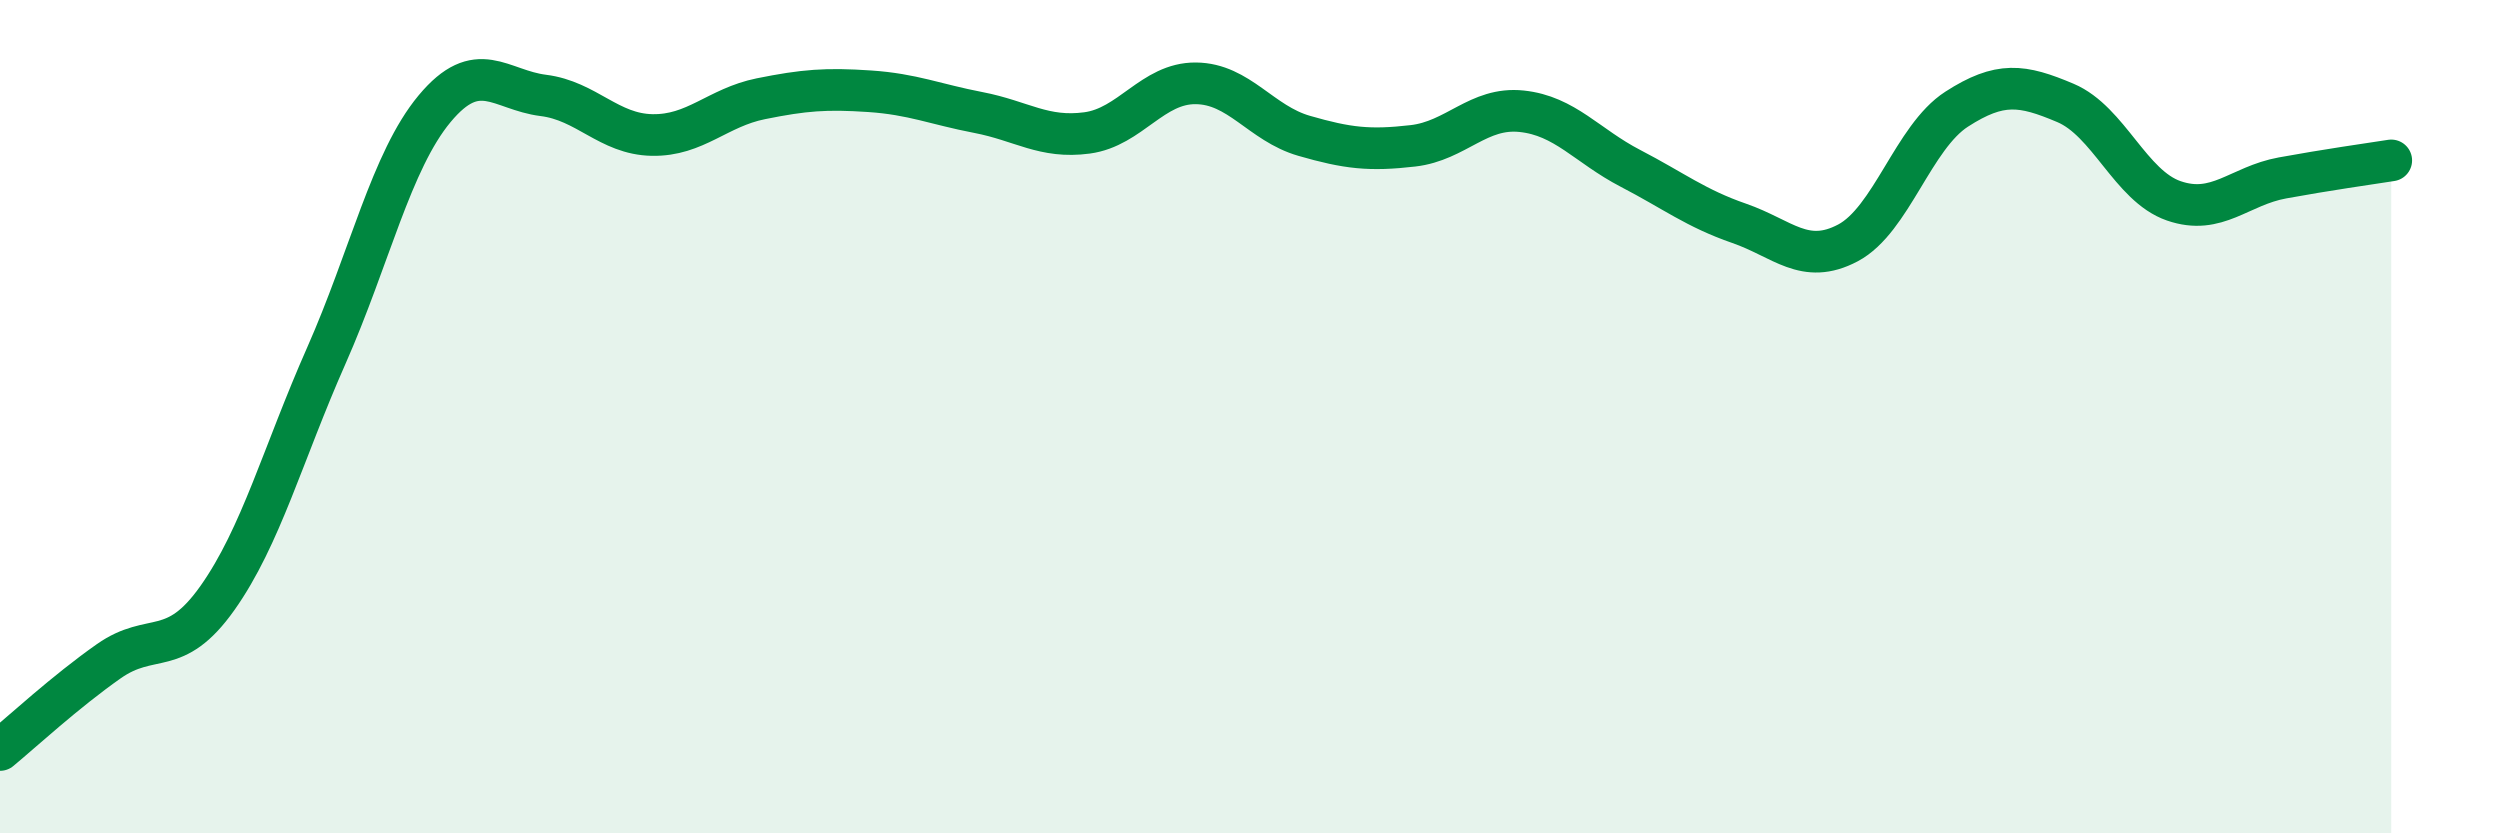 
    <svg width="60" height="20" viewBox="0 0 60 20" xmlns="http://www.w3.org/2000/svg">
      <path
        d="M 0,18 C 0.52,17.57 1.57,16.6 2.61,15.87 C 3.65,15.14 4.18,15.82 5.22,14.35 C 6.26,12.88 6.79,10.89 7.83,8.54 C 8.87,6.19 9.39,3.86 10.43,2.61 C 11.47,1.36 12,2.16 13.04,2.29 C 14.08,2.42 14.61,3.22 15.65,3.24 C 16.69,3.26 17.22,2.58 18.26,2.37 C 19.3,2.16 19.83,2.12 20.87,2.19 C 21.91,2.26 22.44,2.5 23.48,2.7 C 24.52,2.9 25.05,3.33 26.09,3.19 C 27.13,3.05 27.66,1.99 28.7,2 C 29.74,2.01 30.26,2.96 31.3,3.26 C 32.34,3.56 32.87,3.62 33.91,3.5 C 34.95,3.38 35.48,2.56 36.52,2.67 C 37.56,2.78 38.09,3.5 39.13,4.04 C 40.17,4.58 40.7,5 41.74,5.36 C 42.78,5.72 43.31,6.38 44.35,5.83 C 45.39,5.28 45.92,3.29 46.96,2.62 C 48,1.95 48.53,2.03 49.57,2.47 C 50.61,2.91 51.13,4.46 52.17,4.82 C 53.21,5.18 53.74,4.46 54.78,4.27 C 55.82,4.08 56.87,3.93 57.39,3.85L57.39 20L0 20Z"
        fill="#008740"
        opacity="0.1"
        stroke-linecap="round"
        stroke-linejoin="round"
      />
      <path
        d="M 0,18 C 0.52,17.57 1.57,16.6 2.61,15.87 C 3.65,15.14 4.18,15.82 5.22,14.35 C 6.26,12.88 6.79,10.89 7.83,8.54 C 8.87,6.19 9.39,3.86 10.43,2.61 C 11.47,1.36 12,2.16 13.04,2.29 C 14.08,2.42 14.61,3.22 15.65,3.24 C 16.69,3.26 17.22,2.58 18.26,2.37 C 19.3,2.16 19.83,2.12 20.87,2.19 C 21.91,2.26 22.44,2.5 23.48,2.7 C 24.52,2.9 25.05,3.33 26.09,3.19 C 27.13,3.05 27.66,1.99 28.7,2 C 29.74,2.01 30.26,2.96 31.3,3.26 C 32.34,3.56 32.87,3.62 33.91,3.5 C 34.95,3.38 35.48,2.56 36.52,2.67 C 37.56,2.78 38.09,3.5 39.13,4.04 C 40.17,4.58 40.7,5 41.74,5.36 C 42.78,5.72 43.31,6.38 44.35,5.83 C 45.39,5.28 45.92,3.29 46.96,2.62 C 48,1.95 48.53,2.03 49.57,2.47 C 50.61,2.91 51.13,4.46 52.17,4.82 C 53.21,5.18 53.74,4.46 54.78,4.27 C 55.82,4.08 56.87,3.93 57.39,3.85"
        stroke="#008740"
        stroke-width="1"
        fill="none"
        stroke-linecap="round"
        stroke-linejoin="round"
      />
    </svg>
  